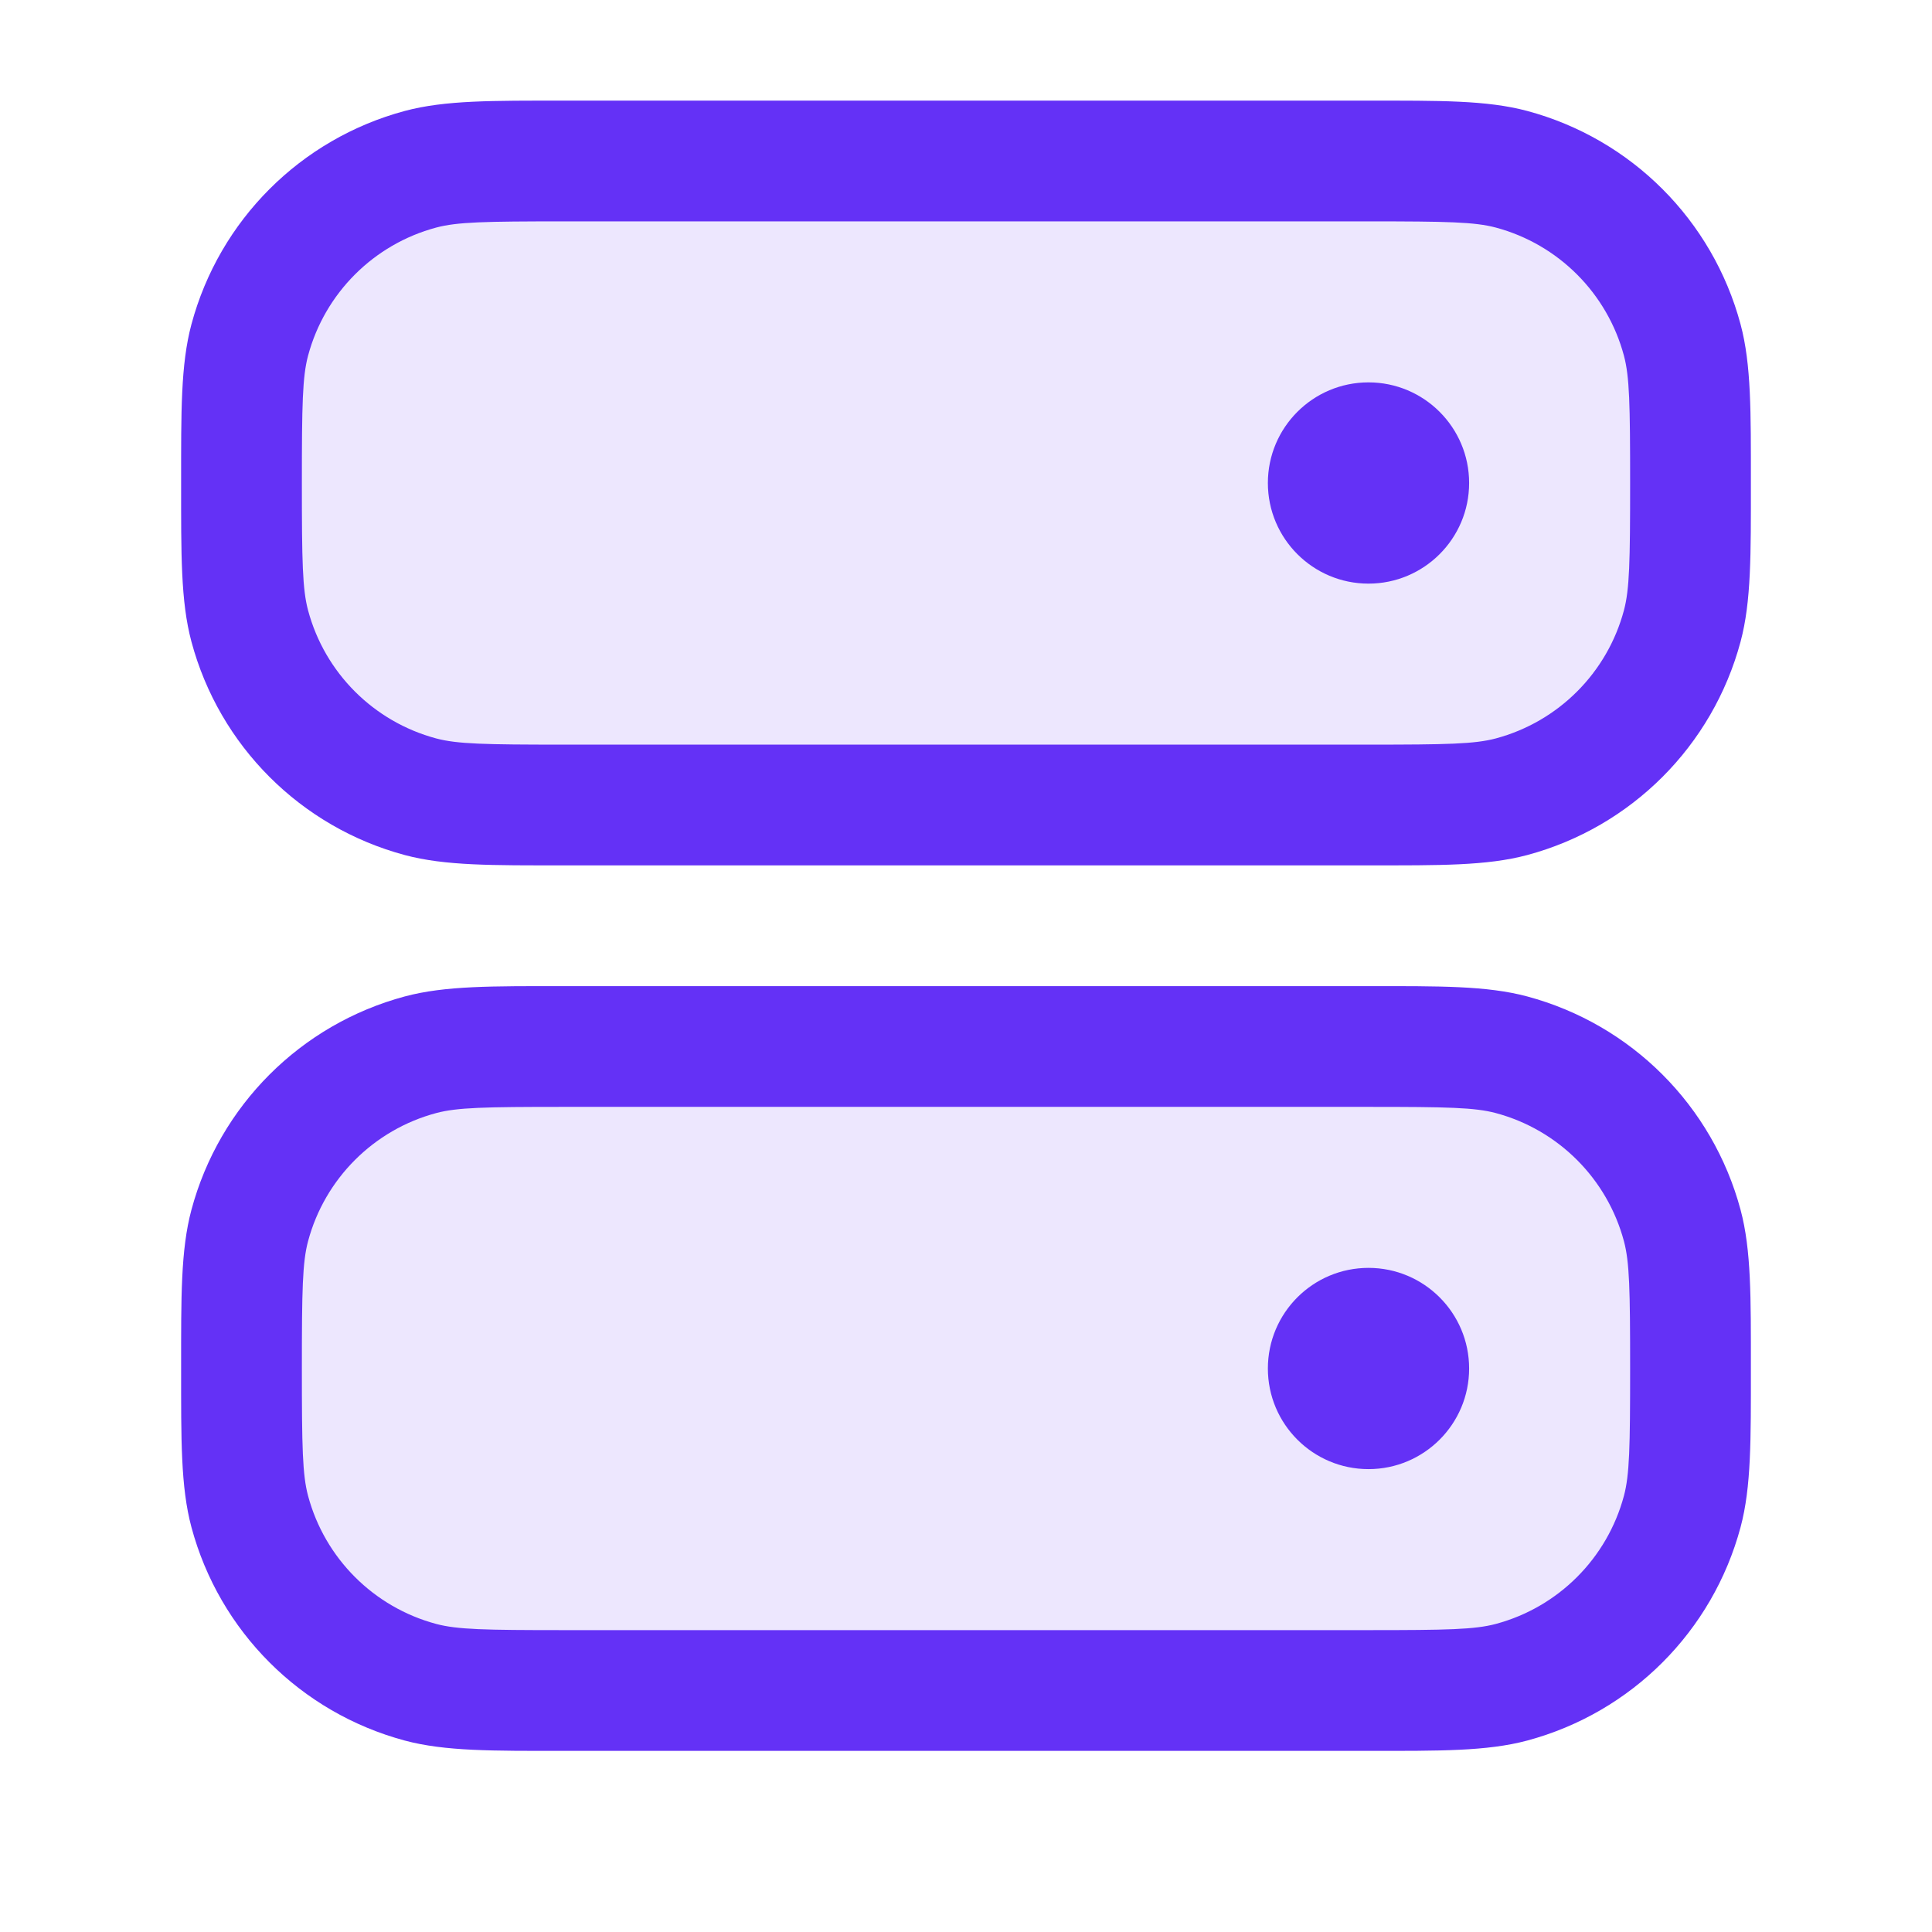 <svg xmlns="http://www.w3.org/2000/svg" width="24" height="24" viewBox="0 0 24 24" fill="none"><g opacity="0.12"><path d="M3 6C3 5.07 3 4.605 3.102 4.224C3.38 3.188 4.188 2.38 5.224 2.102C5.605 2 6.07 2 7 2H17C17.93 2 18.395 2 18.776 2.102C19.812 2.38 20.62 3.188 20.898 4.224C21 4.605 21 5.07 21 6C21 6.93 21 7.395 20.898 7.776C20.62 8.812 19.812 9.62 18.776 9.898C18.395 10 17.93 10 17 10H7C6.07 10 5.605 10 5.224 9.898C4.188 9.62 3.38 8.812 3.102 7.776C3 7.395 3 6.93 3 6Z" fill="#6431F6"></path><path d="M3 17C3 16.07 3 15.605 3.102 15.223C3.38 14.188 4.188 13.38 5.224 13.102C5.605 13 6.07 13 7 13H17C17.93 13 18.395 13 18.776 13.102C19.812 13.38 20.62 14.188 20.898 15.223C21 15.605 21 16.07 21 17C21 17.93 21 18.395 20.898 18.776C20.62 19.812 19.812 20.62 18.776 20.898C18.395 21 17.93 21 17 21H7C6.07 21 5.605 21 5.224 20.898C4.188 20.62 3.38 19.812 3.102 18.776C3 18.395 3 17.93 3 17Z" fill="#6431F6"></path></g><path d="M20.25 17C20.25 16.022 20.243 15.68 20.173 15.418C19.965 14.642 19.358 14.035 18.582 13.827C18.32 13.757 17.978 13.75 17 13.75H7C6.022 13.75 5.68 13.757 5.418 13.827C4.642 14.035 4.035 14.642 3.827 15.418C3.757 15.68 3.75 16.022 3.75 17C3.75 17.978 3.757 18.32 3.827 18.582C4.035 19.358 4.642 19.965 5.418 20.173C5.68 20.243 6.022 20.25 7 20.25H17C17.978 20.25 18.32 20.243 18.582 20.173C19.358 19.965 19.965 19.358 20.173 18.582C20.243 18.32 20.25 17.978 20.25 17ZM17 15.75C17.69 15.75 18.25 16.31 18.25 17C18.25 17.69 17.69 18.25 17 18.25C16.31 18.25 15.75 17.69 15.75 17C15.75 16.31 16.31 15.75 17 15.75ZM20.25 6C20.25 5.022 20.243 4.68 20.173 4.418C19.965 3.642 19.358 3.035 18.582 2.827C18.32 2.757 17.978 2.75 17 2.75H7C6.022 2.75 5.68 2.757 5.418 2.827C4.642 3.035 4.035 3.642 3.827 4.418C3.757 4.68 3.75 5.022 3.75 6C3.75 6.978 3.757 7.32 3.827 7.582C4.035 8.359 4.642 8.965 5.418 9.173C5.68 9.243 6.022 9.25 7 9.25H17C17.978 9.25 18.32 9.243 18.582 9.173C19.358 8.965 19.965 8.359 20.173 7.582C20.243 7.32 20.25 6.978 20.25 6ZM17 4.75C17.69 4.75 18.25 5.31 18.25 6C18.25 6.69 17.69 7.25 17 7.25C16.31 7.25 15.75 6.69 15.75 6C15.75 5.31 16.31 4.75 17 4.75ZM21.75 17C21.75 17.882 21.756 18.47 21.622 18.971C21.275 20.265 20.265 21.275 18.971 21.622C18.47 21.756 17.882 21.75 17 21.75H7C6.118 21.75 5.53 21.756 5.029 21.622C3.735 21.275 2.725 20.265 2.378 18.971C2.244 18.47 2.25 17.882 2.25 17C2.25 16.118 2.244 15.53 2.378 15.029C2.725 13.735 3.735 12.725 5.029 12.378C5.53 12.244 6.118 12.25 7 12.25H17C17.882 12.25 18.47 12.244 18.971 12.378C20.265 12.725 21.275 13.735 21.622 15.029C21.756 15.53 21.75 16.118 21.75 17ZM21.75 6C21.75 6.882 21.756 7.47 21.622 7.971C21.275 9.265 20.265 10.275 18.971 10.622C18.47 10.756 17.882 10.75 17 10.75H7C6.118 10.75 5.53 10.756 5.029 10.622C3.735 10.275 2.725 9.265 2.378 7.971C2.244 7.47 2.25 6.882 2.25 6C2.25 5.118 2.244 4.53 2.378 4.029C2.725 2.735 3.735 1.725 5.029 1.378C5.53 1.244 6.118 1.25 7 1.25H17C17.882 1.25 18.47 1.244 18.971 1.378C20.265 1.725 21.275 2.735 21.622 4.029C21.756 4.53 21.75 5.118 21.75 6Z" fill="#6431F6"></path></svg>